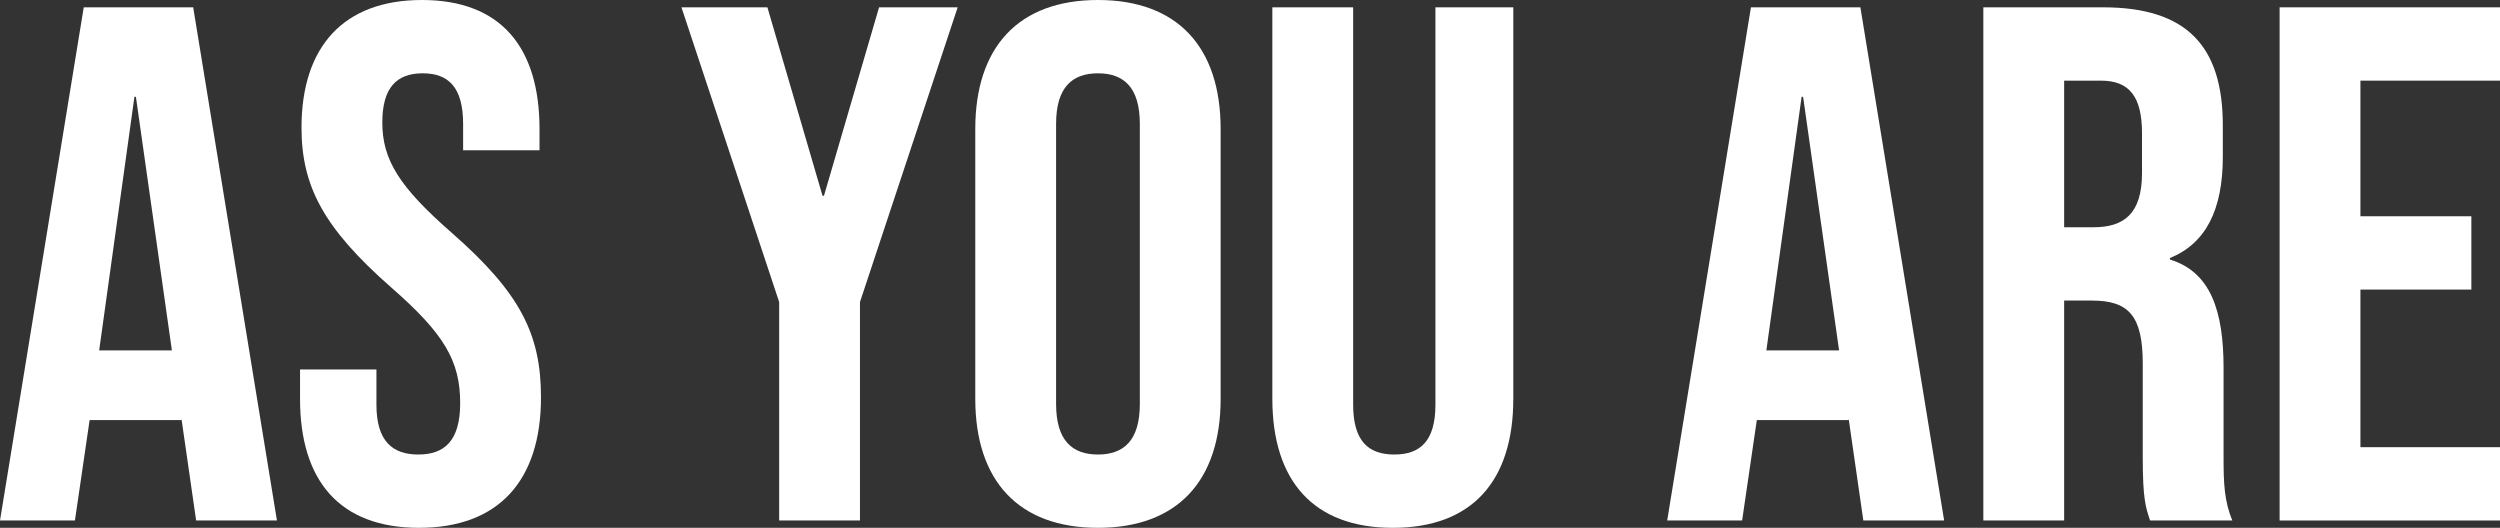 <svg width="1132" height="239" viewBox="0 0 1132 239" fill="none" xmlns="http://www.w3.org/2000/svg">
<rect x="0" y="0" width="1132" height="239" fill="#333333" stroke="none"/>
<path d="M0 235.681L37.919 3.319H87.481L125.4 235.681H88.811L82.159 189.54V190.204H40.58L33.928 235.681H0ZM44.904 158.669H77.835L61.536 43.817H60.871L44.904 158.669Z" fill="white"/>
<path d="M189.742 239C153.819 239 135.857 217.756 135.857 180.578V167.3H170.45V183.233C170.45 199.831 177.768 205.806 189.41 205.806C201.052 205.806 208.37 199.831 208.37 182.569C208.37 163.317 201.052 151.035 177.103 130.122C146.501 103.235 136.522 84.314 136.522 57.758C136.522 21.244 155.482 0 191.073 0C226.664 0 244.293 21.244 244.293 58.422V68.049H209.7V56.099C209.7 39.501 203.048 33.194 191.406 33.194C179.764 33.194 173.111 39.501 173.111 55.435C173.111 72.364 180.762 84.646 204.711 105.558C235.312 132.446 244.958 151.035 244.958 179.914C244.958 217.756 225.666 239 189.742 239Z" fill="white"/>
<path d="M352.805 235.681V136.761L308.565 3.319H347.483L372.43 88.629H373.095L398.042 3.319H433.633L389.394 136.761V235.681H352.805Z" fill="white"/>
<path d="M497.157 239C461.233 239 441.608 217.756 441.608 180.578V58.422C441.608 21.244 461.233 0 497.157 0C533.08 0 552.705 21.244 552.705 58.422V180.578C552.705 217.756 533.08 239 497.157 239ZM497.157 205.806C508.799 205.806 516.116 199.499 516.116 182.901V56.099C516.116 39.501 508.799 33.194 497.157 33.194C485.515 33.194 478.197 39.501 478.197 56.099V182.901C478.197 199.499 485.515 205.806 497.157 205.806Z" fill="white"/>
<path d="M630.67 239C594.746 239 576.119 217.756 576.119 180.578V3.319H612.708V183.233C612.708 199.831 619.693 205.806 631.335 205.806C642.977 205.806 649.962 199.831 649.962 183.233V3.319H685.221V180.578C685.221 217.756 666.593 239 630.67 239Z" fill="white"/>
<path d="M754.906 235.681L792.825 3.319H842.386L880.306 235.681H843.717L837.064 189.54V190.204H795.486L788.834 235.681H754.906ZM799.81 158.669H832.74L816.442 43.817H815.776L799.81 158.669Z" fill="white"/>
<path d="M898.057 235.681V3.319H952.275C990.195 3.319 1006.49 20.913 1006.49 56.763V71.036C1006.49 94.936 998.843 110.206 982.544 116.844V117.508C1000.84 123.151 1006.83 140.412 1006.83 166.636V207.465C1006.83 218.751 1007.16 227.05 1010.82 235.681H973.563C971.568 229.706 970.237 226.054 970.237 207.133V164.644C970.237 143.068 963.917 136.097 947.286 136.097H934.646V235.681H898.057ZM934.646 102.903H947.951C961.589 102.903 969.904 96.928 969.904 78.339V60.414C969.904 43.817 964.25 36.514 951.277 36.514H934.646V102.903Z" fill="white"/>
<path d="M1032.21 235.681V3.319H1132V36.514H1068.8V97.924H1119.03V131.118H1068.8V202.486H1132V235.681H1032.21Z" fill="white"/>
</svg>
